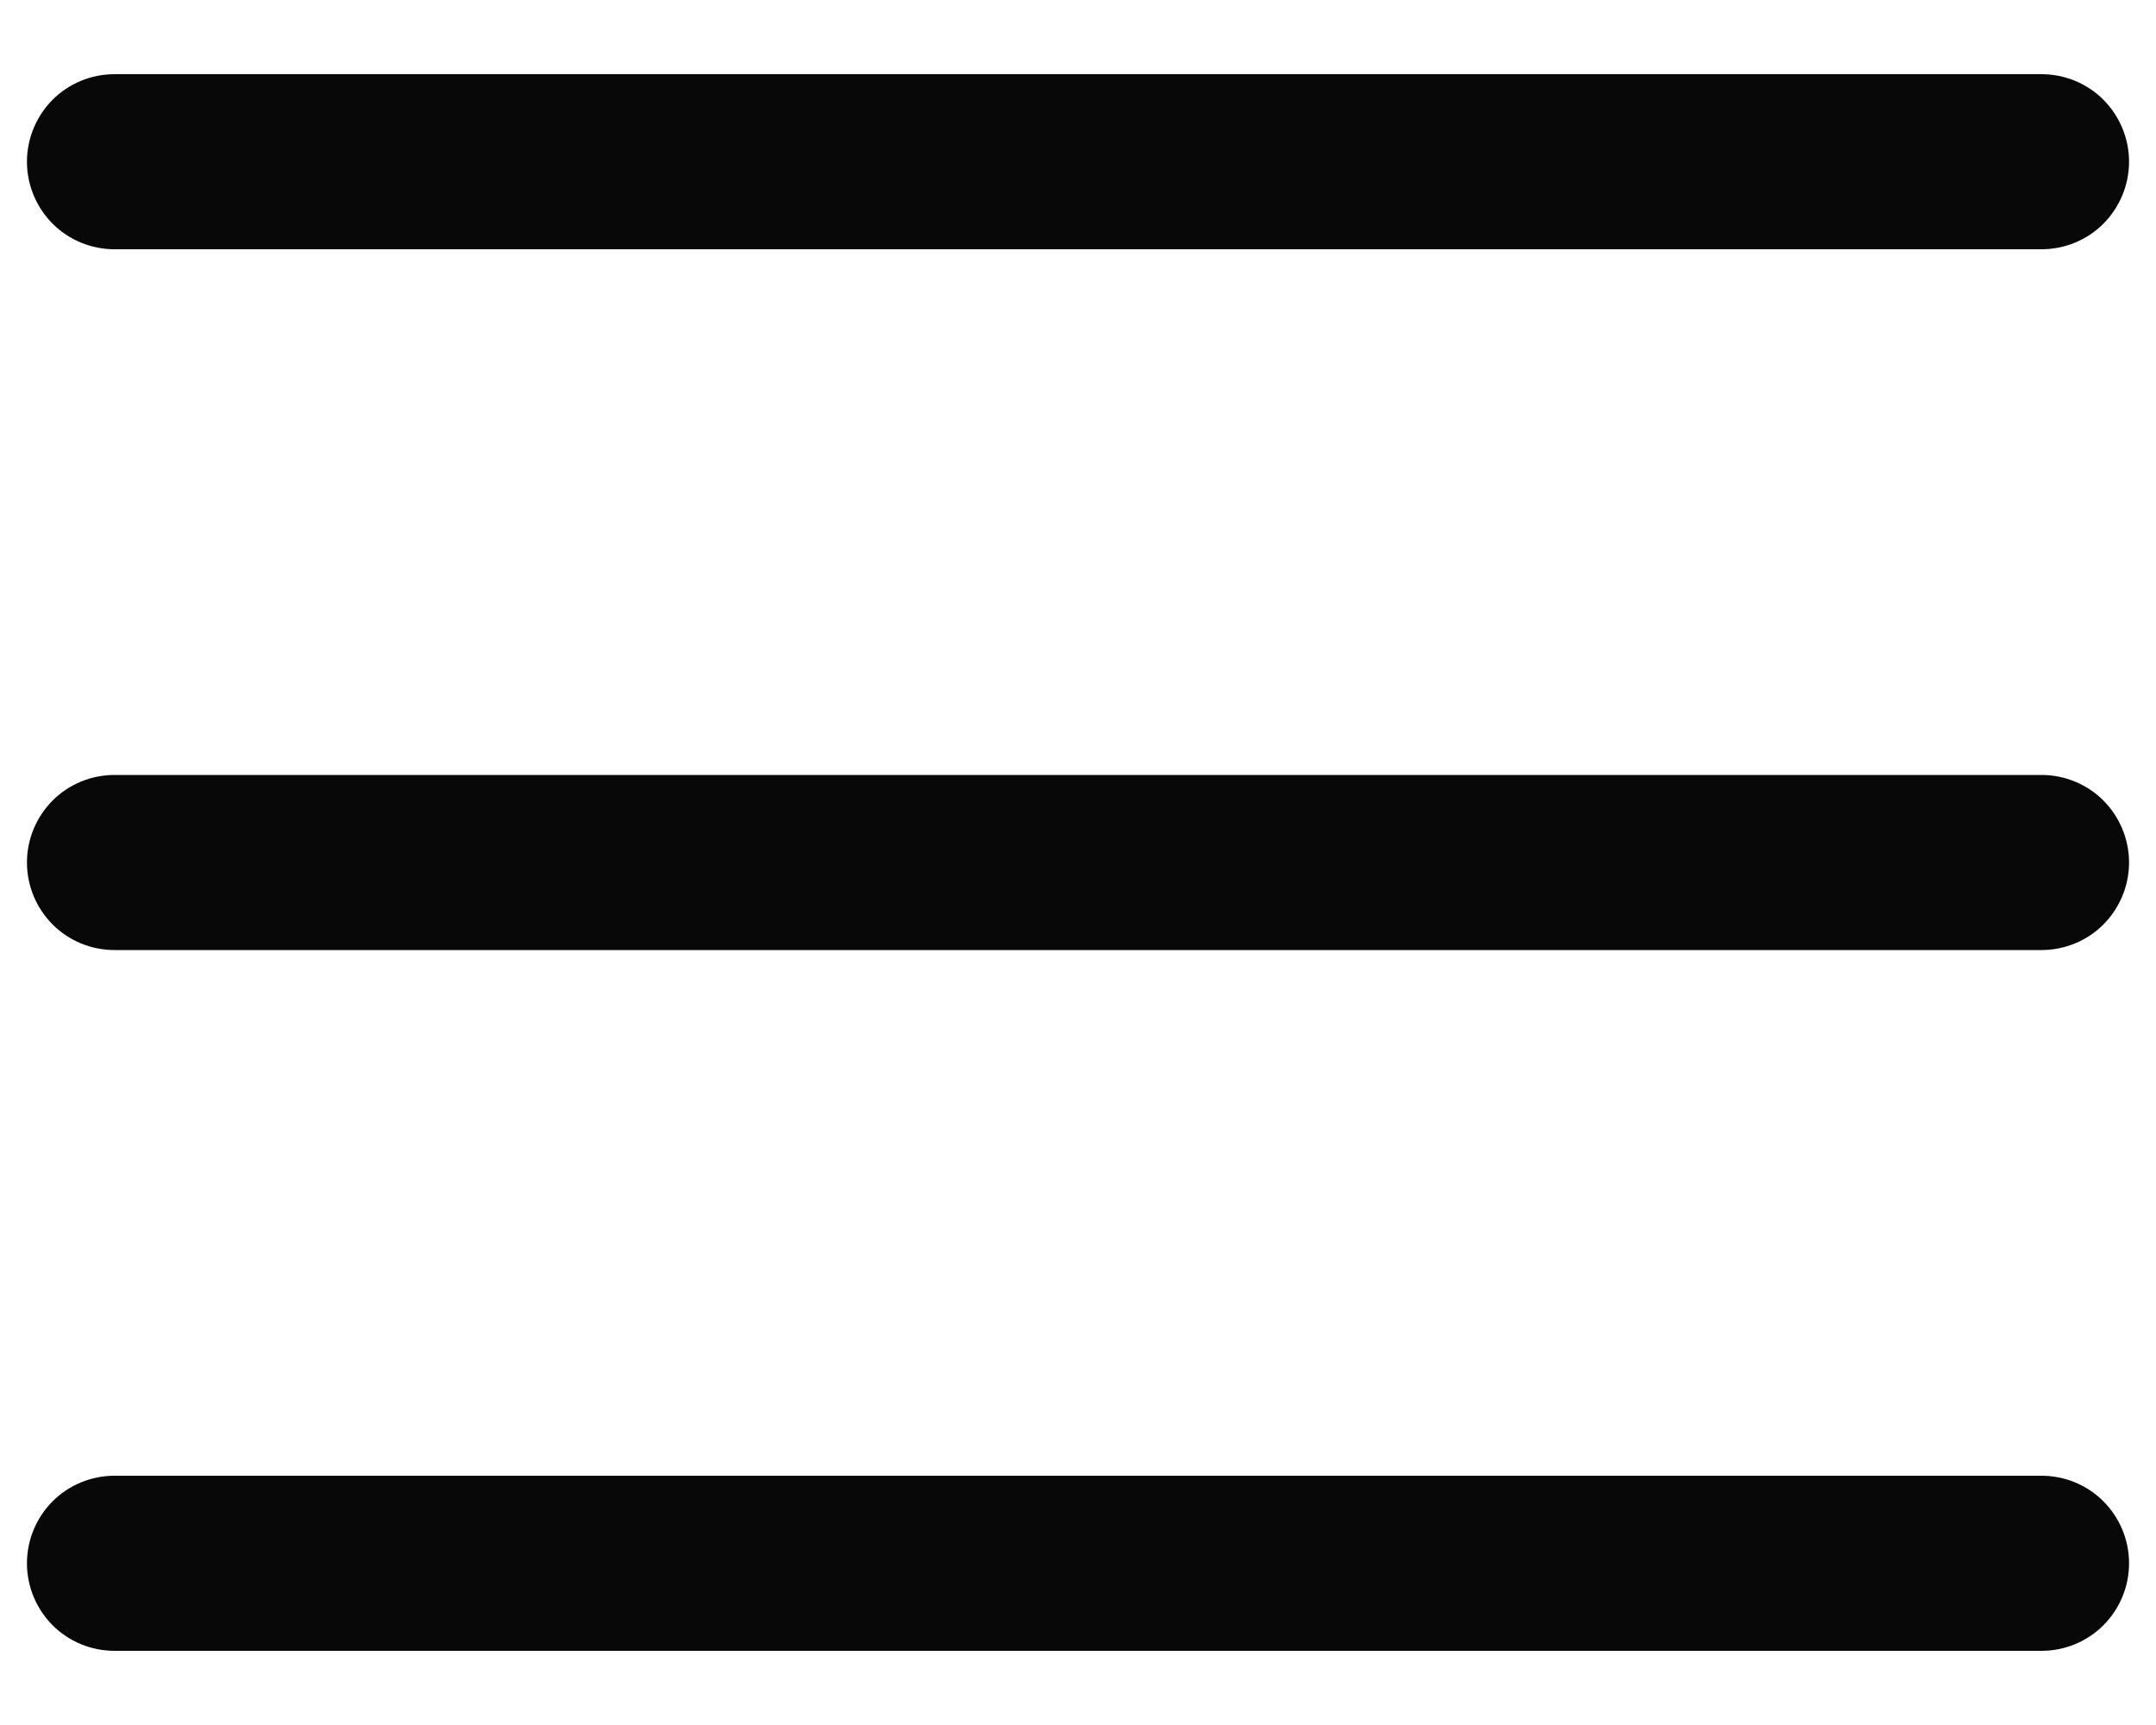 <svg width="20" height="16" viewBox="0 0 20 16" fill="none" xmlns="http://www.w3.org/2000/svg">
<path d="M19.75 8C19.75 8.215 19.664 8.422 19.512 8.575C19.36 8.727 19.153 8.812 18.938 8.812H1.062C0.847 8.812 0.64 8.727 0.488 8.575C0.336 8.422 0.25 8.215 0.25 8C0.25 7.785 0.336 7.578 0.488 7.425C0.64 7.273 0.847 7.188 1.062 7.188H18.938C19.153 7.188 19.36 7.273 19.512 7.425C19.664 7.578 19.75 7.785 19.75 8ZM1.062 2.312H18.938C19.153 2.312 19.36 2.227 19.512 2.075C19.664 1.922 19.75 1.715 19.75 1.5C19.75 1.285 19.664 1.078 19.512 0.925C19.36 0.773 19.153 0.688 18.938 0.688H1.062C0.847 0.688 0.64 0.773 0.488 0.925C0.336 1.078 0.25 1.285 0.25 1.5C0.25 1.715 0.336 1.922 0.488 2.075C0.64 2.227 0.847 2.312 1.062 2.312ZM18.938 13.688H1.062C0.847 13.688 0.64 13.773 0.488 13.925C0.336 14.078 0.25 14.284 0.25 14.5C0.25 14.716 0.336 14.922 0.488 15.075C0.64 15.227 0.847 15.312 1.062 15.312H18.938C19.153 15.312 19.36 15.227 19.512 15.075C19.664 14.922 19.75 14.716 19.75 14.5C19.75 14.284 19.664 14.078 19.512 13.925C19.36 13.773 19.153 13.688 18.938 13.688Z" fill="#080808"/>
</svg>
